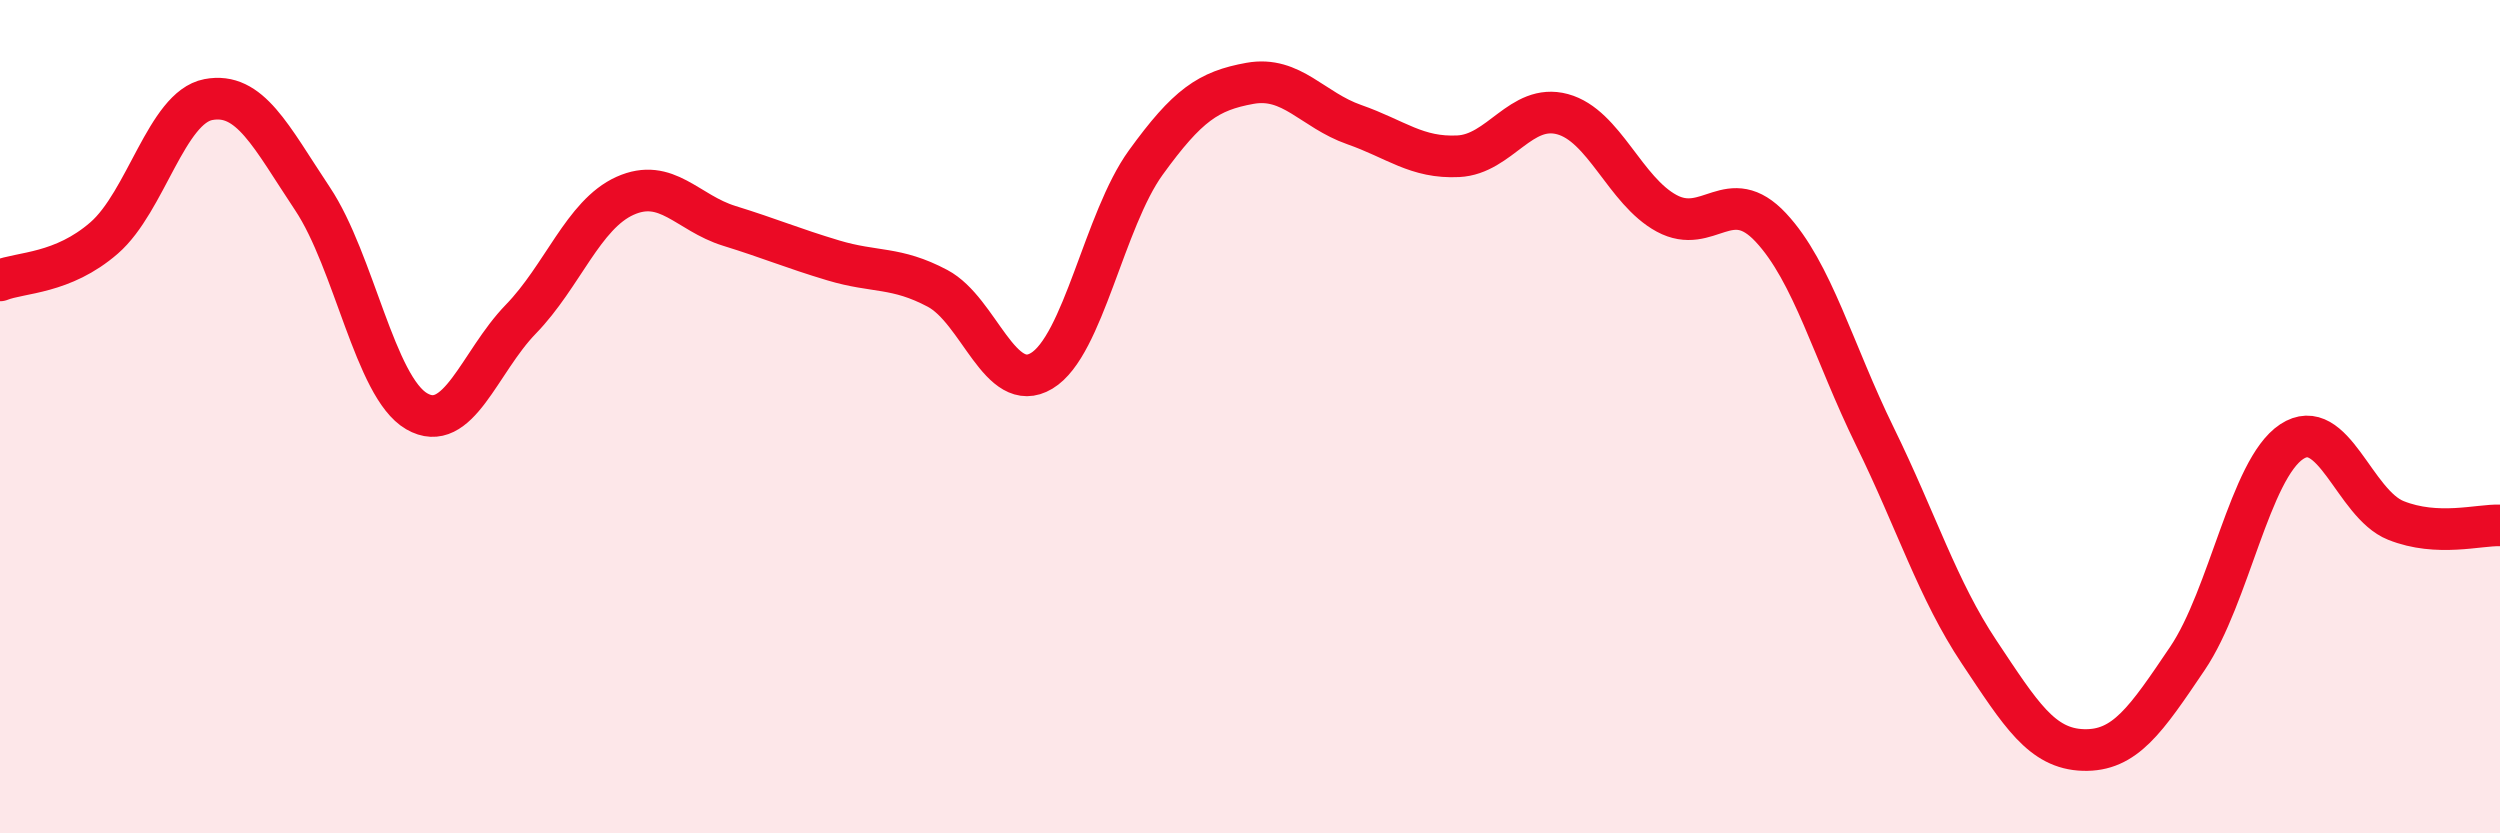 
    <svg width="60" height="20" viewBox="0 0 60 20" xmlns="http://www.w3.org/2000/svg">
      <path
        d="M 0,6.73 C 0.5,6.53 1.5,6.58 2.5,5.71 C 3.5,4.84 4,2.58 5,2.39 C 6,2.2 6.5,3.27 7.5,4.77 C 8.5,6.27 9,9.29 10,9.87 C 11,10.45 11.5,8.69 12.5,7.66 C 13.5,6.63 14,5.15 15,4.7 C 16,4.25 16.5,5.11 17.5,5.42 C 18.5,5.73 19,5.95 20,6.25 C 21,6.55 21.5,6.39 22.5,6.92 C 23.5,7.45 24,9.5 25,8.9 C 26,8.3 26.5,5.28 27.5,3.9 C 28.5,2.52 29,2.18 30,2 C 31,1.82 31.5,2.64 32.5,2.99 C 33.5,3.34 34,3.8 35,3.75 C 36,3.7 36.5,2.47 37.5,2.74 C 38.5,3.01 39,4.58 40,5.12 C 41,5.66 41.5,4.39 42.5,5.46 C 43.5,6.53 44,8.44 45,10.48 C 46,12.52 46.5,14.15 47.5,15.65 C 48.5,17.15 49,17.97 50,18 C 51,18.03 51.5,17.28 52.5,15.8 C 53.5,14.32 54,11.26 55,10.6 C 56,9.94 56.5,12.09 57.5,12.49 C 58.5,12.89 59.5,12.59 60,12.61L60 20L0 20Z"
        fill="#EB0A25"
        opacity="0.1"
        stroke-linecap="round"
        stroke-linejoin="round"
      />
      <path
        d="M 0,6.73 C 0.5,6.53 1.5,6.58 2.5,5.71 C 3.5,4.84 4,2.58 5,2.39 C 6,2.2 6.5,3.27 7.5,4.77 C 8.5,6.27 9,9.29 10,9.87 C 11,10.45 11.5,8.69 12.5,7.66 C 13.5,6.63 14,5.15 15,4.7 C 16,4.25 16.5,5.11 17.5,5.42 C 18.5,5.73 19,5.95 20,6.25 C 21,6.55 21.5,6.39 22.5,6.92 C 23.5,7.45 24,9.5 25,8.9 C 26,8.3 26.5,5.28 27.5,3.9 C 28.5,2.52 29,2.18 30,2 C 31,1.82 31.5,2.64 32.5,2.99 C 33.5,3.34 34,3.8 35,3.75 C 36,3.7 36.5,2.47 37.5,2.74 C 38.5,3.01 39,4.58 40,5.12 C 41,5.66 41.5,4.39 42.5,5.46 C 43.5,6.53 44,8.44 45,10.48 C 46,12.52 46.5,14.15 47.5,15.65 C 48.5,17.15 49,17.97 50,18 C 51,18.03 51.5,17.28 52.5,15.8 C 53.5,14.32 54,11.26 55,10.6 C 56,9.94 56.5,12.09 57.5,12.49 C 58.5,12.89 59.5,12.59 60,12.61"
        stroke="#EB0A25"
        stroke-width="1"
        fill="none"
        stroke-linecap="round"
        stroke-linejoin="round"
      />
    </svg>
  